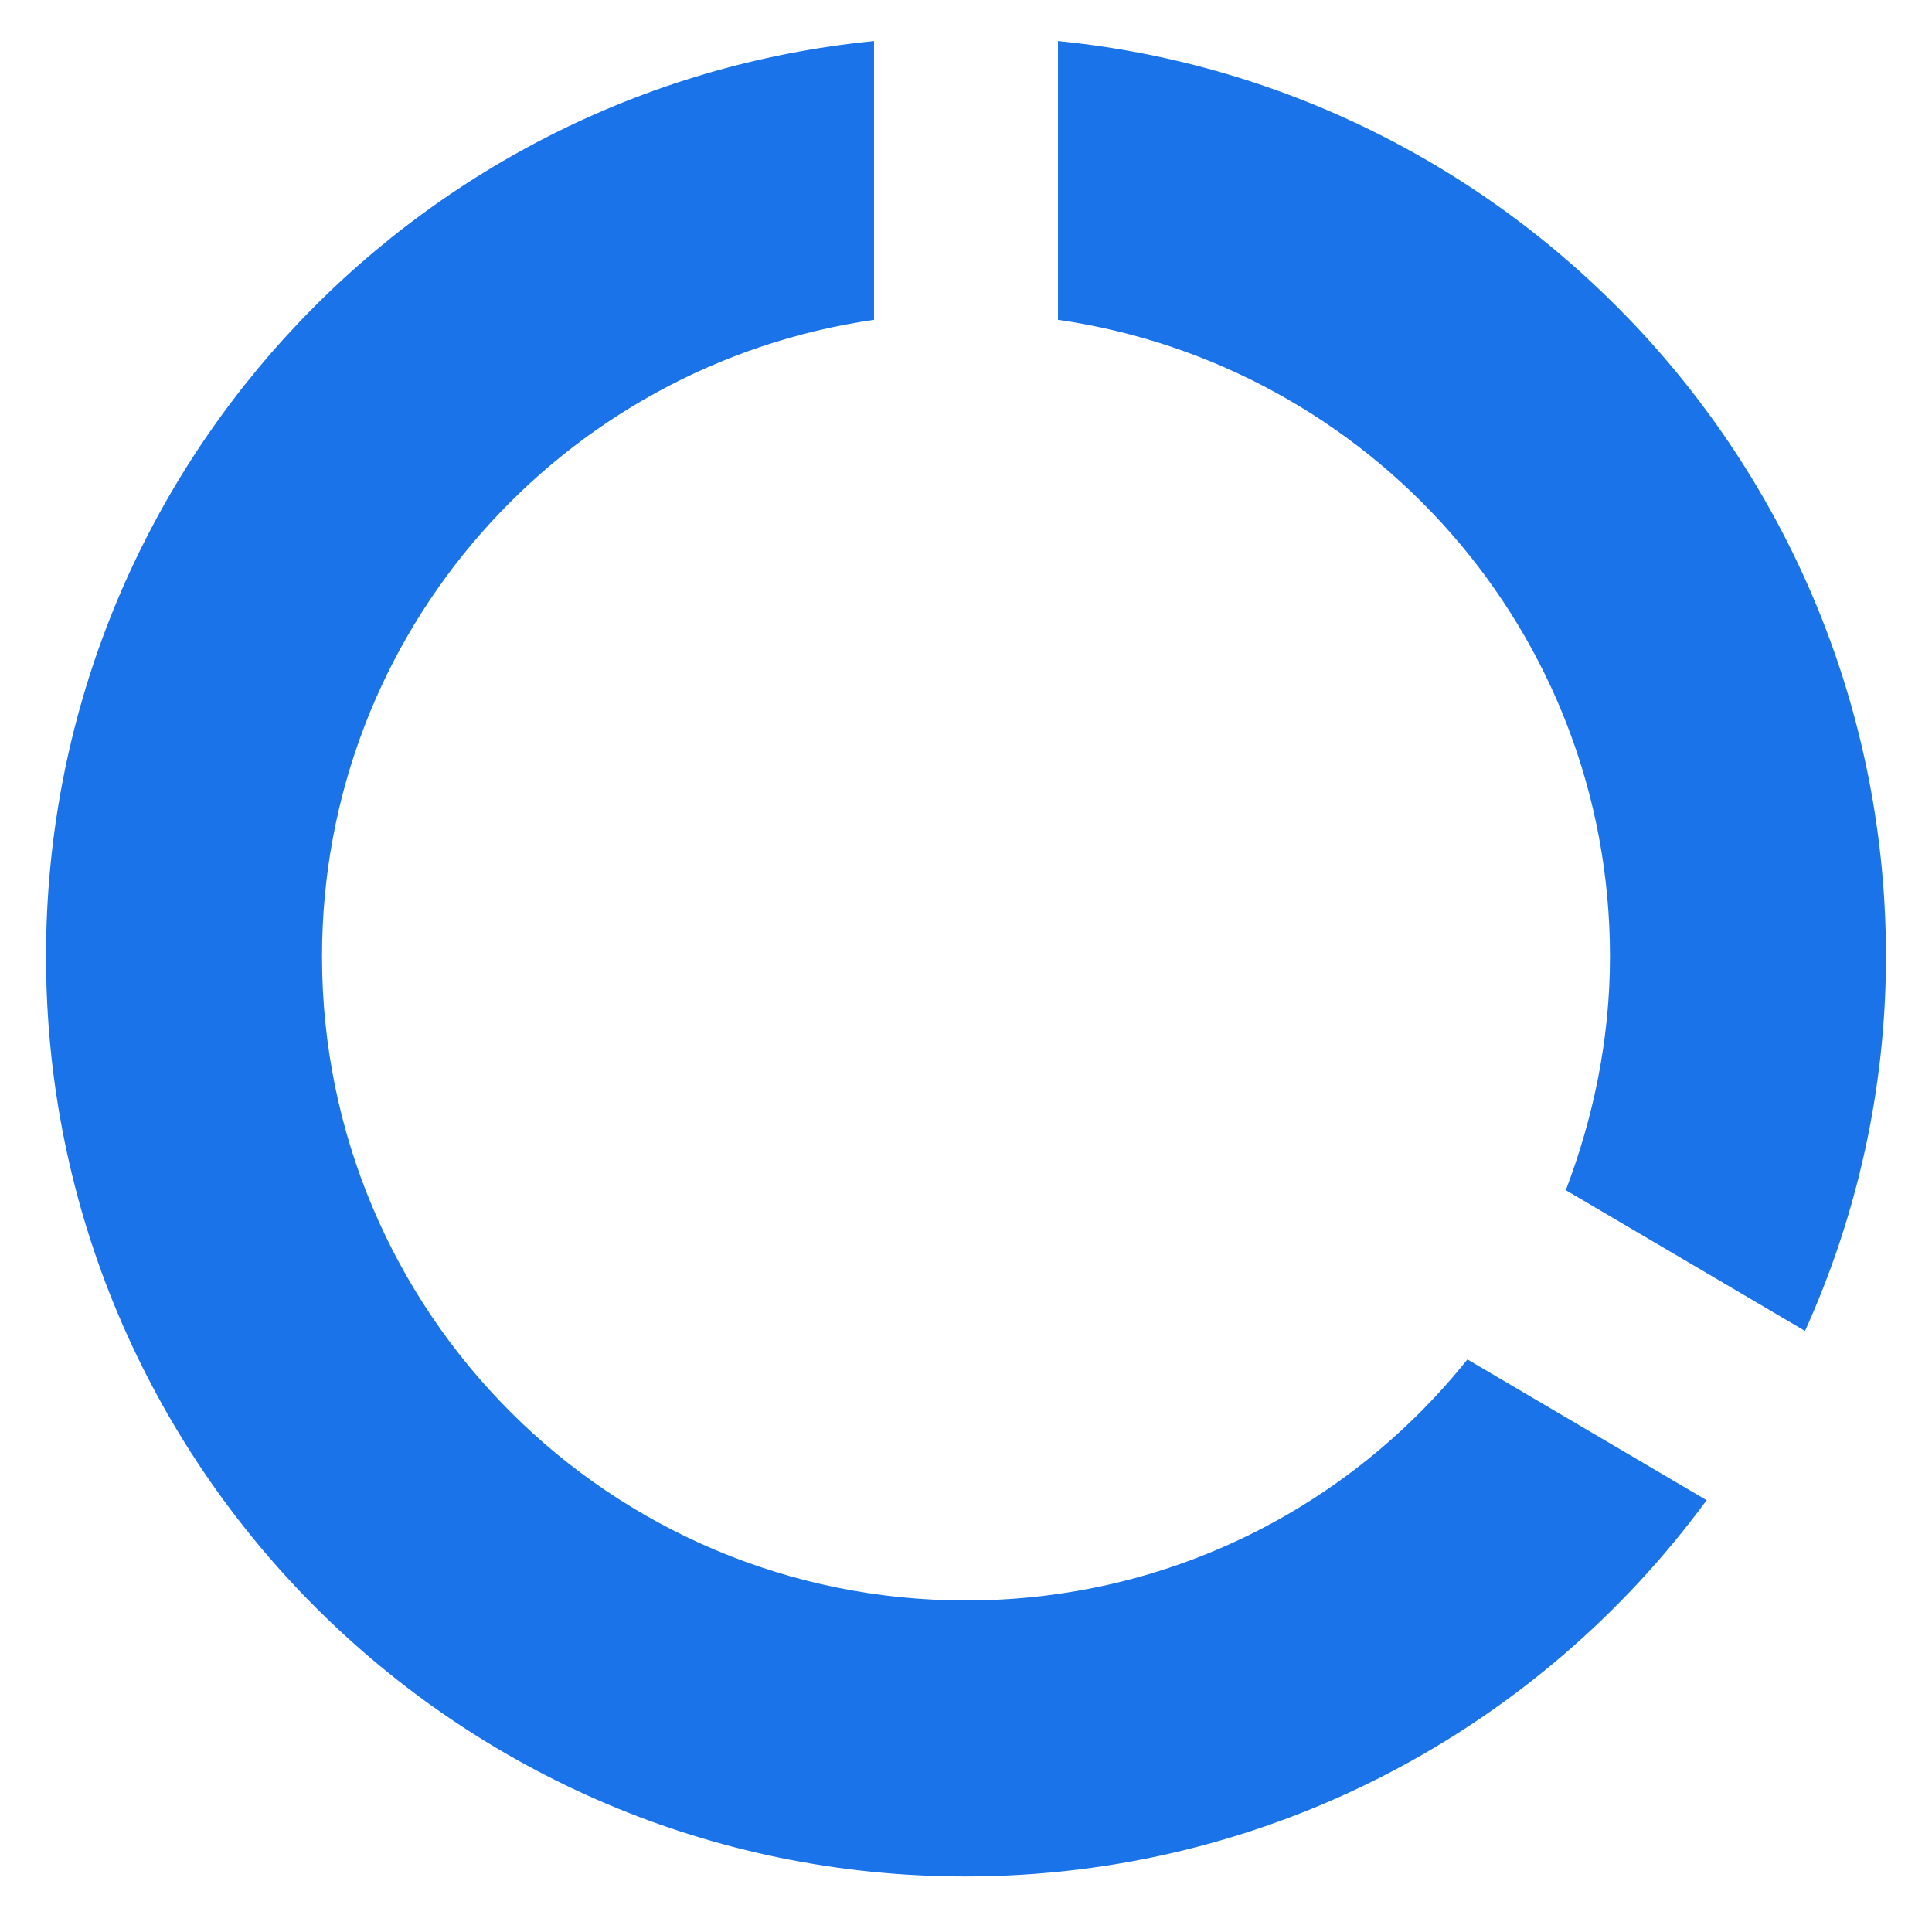 <svg fill="none" height="28" viewBox="0 0 28 28" width="28" xmlns="http://www.w3.org/2000/svg"><path d="m15.333.595v4.04c4.52.653 8 4.52 8 9.227 0 1.2-.24 2.333-.64 3.387l3.467 2.04c.747-1.653 1.173-3.493 1.173-5.427 0-6.907-5.267-12.6-12-13.267zm-1.333 22.6c-5.16 0-9.333-4.173-9.333-9.333 0-4.707 3.48-8.573 8-9.227v-4.04c-6.747.667-12 6.347-12 13.267 0 7.36 5.96 13.333 13.32 13.333 4.413 0 8.32-2.147 10.747-5.453l-3.467-2.04c-1.707 2.133-4.32 3.493-7.267 3.493z" fill="#1a73e8"/></svg>